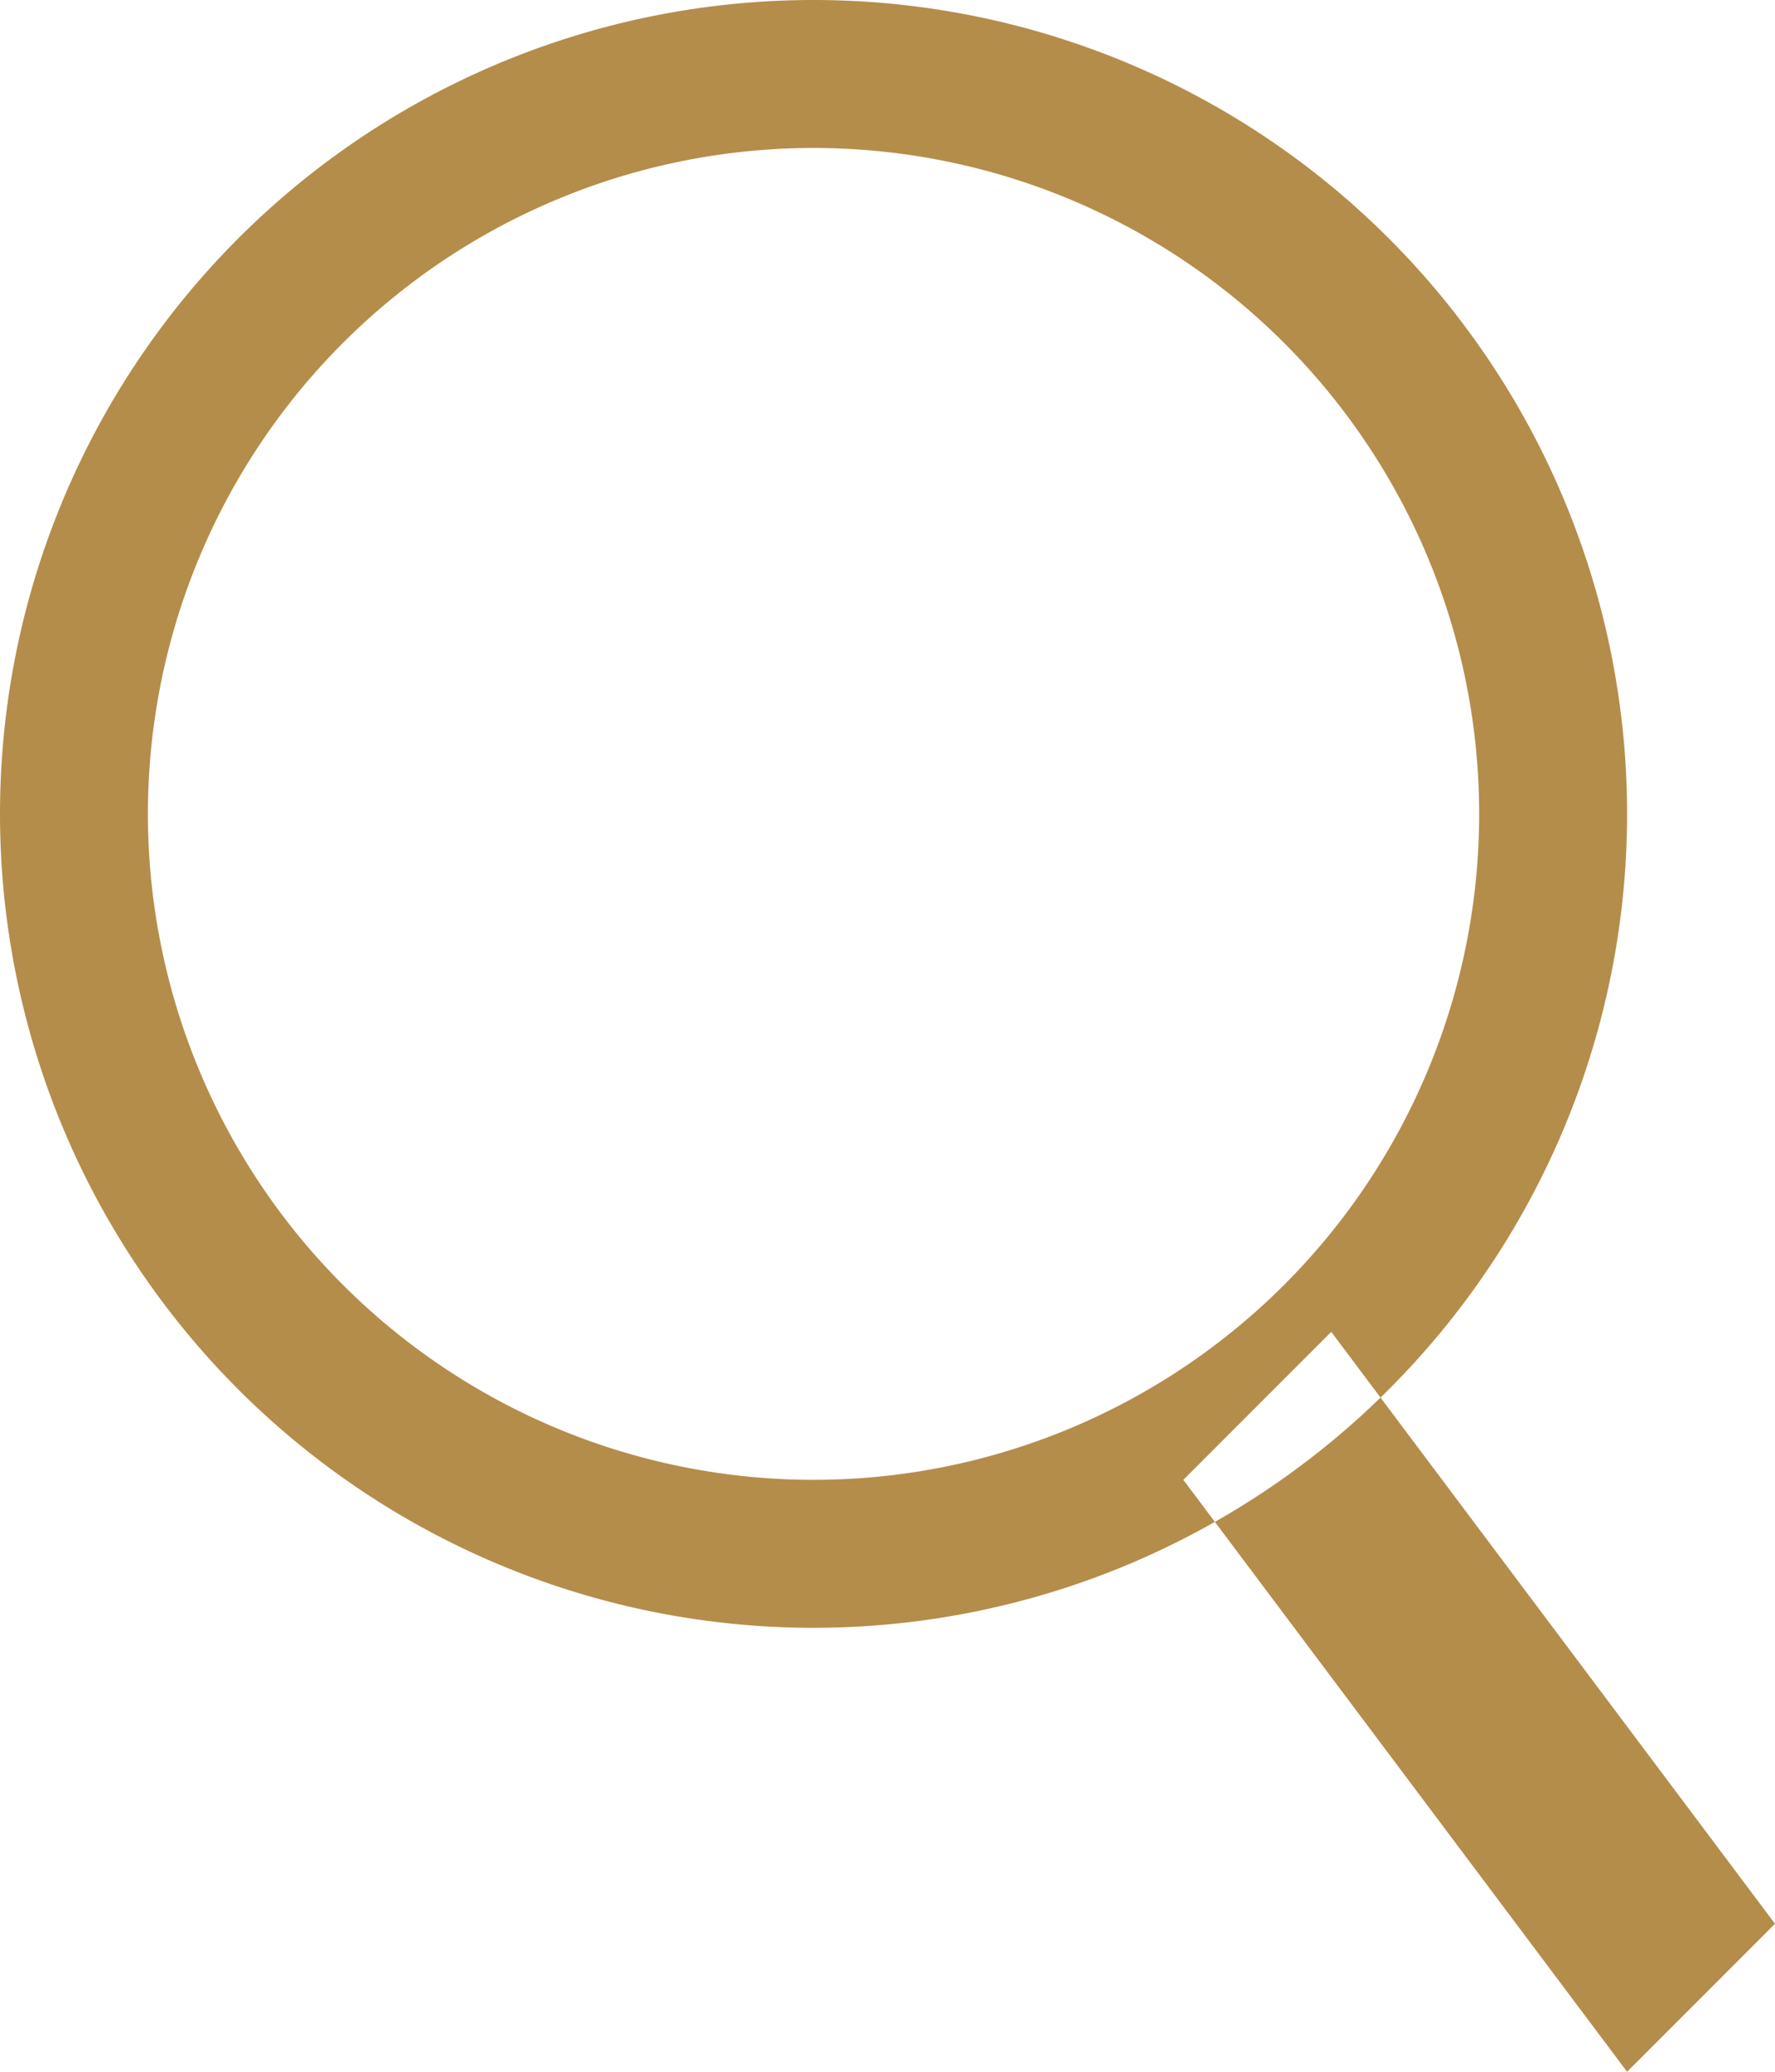 <svg id="icon_search.svg" xmlns="http://www.w3.org/2000/svg" width="12" height="14" viewBox="0 0 12 14">
  <defs>
    <style>
      .cls-1 {
        fill: #b48d4b;
        fill-rule: evenodd;
      }
    </style>
  </defs>
  <path id="長方形_586" data-name="長方形 586" class="cls-1" d="M1171.5,24a5.5,5.5,0,1,1-5.5,5.5A5.5,5.5,0,0,1,1171.5,24Zm0,1a4.5,4.5,0,1,1-4.5,4.5A4.5,4.5,0,0,1,1171.5,25Zm3.5,8,3,4-1,1-3-4Z" transform="translate(-1166 -24)"/>
</svg>
